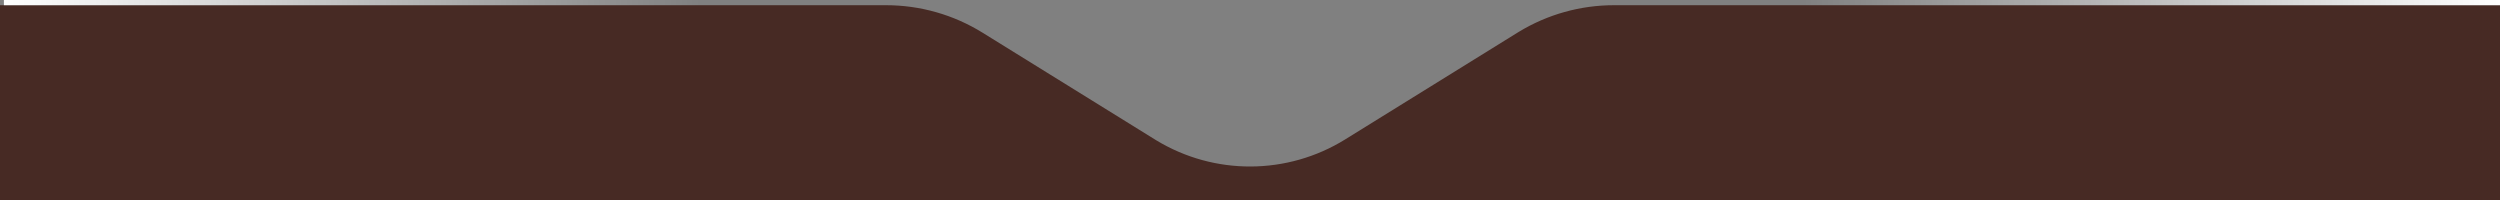 <svg xmlns="http://www.w3.org/2000/svg" width="1923" height="154" viewBox="0 0 1923 154" fill="none"><rect x="0" y="0" width="1923" height="154" fill="#808080" stroke="none"/><path d="M681.522 4C707.76 4 733.477 11.321 755.78 25.139L888.295 107.236L889.349 107.882C934.029 135.019 990.207 134.804 1034.71 107.236L1167.22 25.139L1168.27 24.496C1190.33 11.094 1215.65 4 1241.48 4H1923V154H0V4H681.522Z" fill="#472A24"></path><line x1="3" y1="2" x2="540" y2="2" stroke="url(#paint0_linear_238_71)" stroke-width="4"></line><line y1="-2" x2="537" y2="-2" transform="matrix(-1 0 0 1 1923 4)" stroke="url(#paint1_linear_238_71)" stroke-width="4"></line><defs><linearGradient id="paint0_linear_238_71" x1="3" y1="4.5" x2="540" y2="4.5" gradientUnits="userSpaceOnUse"><stop stop-color="white"></stop><stop offset="1" stop-color="white" stop-opacity="0"></stop></linearGradient><linearGradient id="paint1_linear_238_71" x1="0" y1="0.5" x2="537" y2="0.5" gradientUnits="userSpaceOnUse"><stop stop-color="white"></stop><stop offset="1" stop-color="white" stop-opacity="0"></stop></linearGradient></defs></svg>